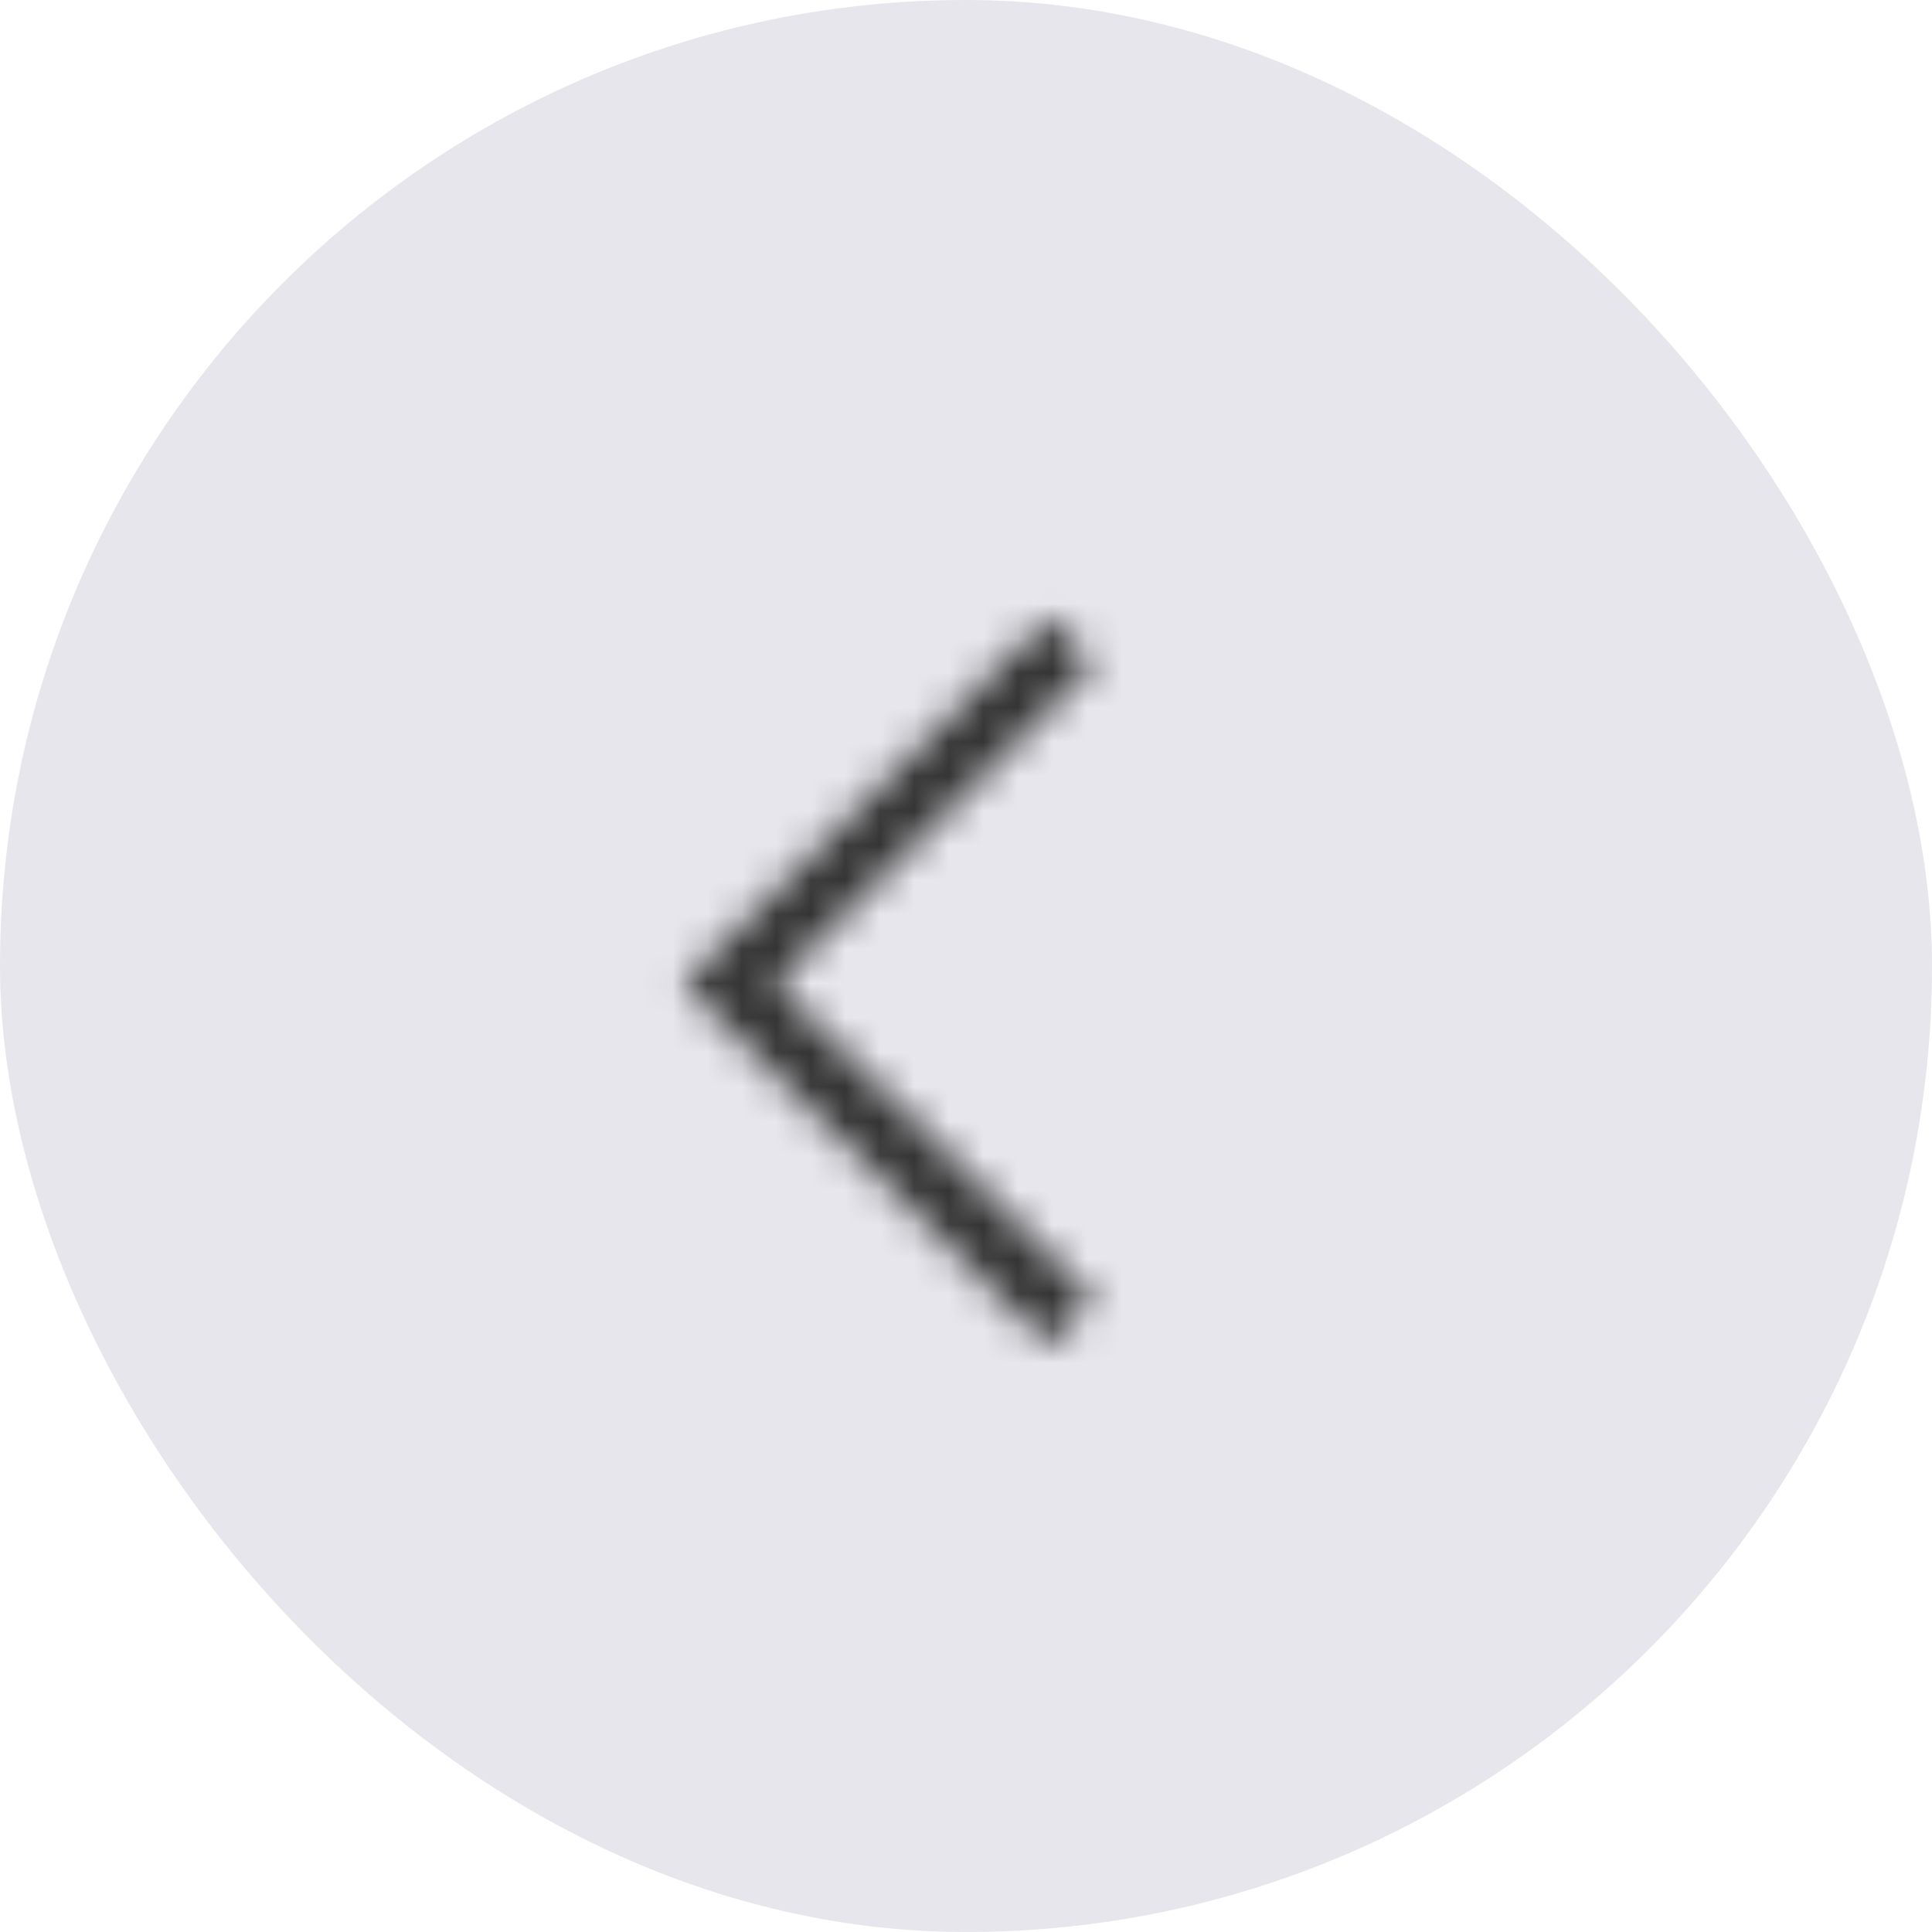 <?xml version="1.0" encoding="UTF-8"?> <svg xmlns="http://www.w3.org/2000/svg" width="56" height="56" viewBox="0 0 56 56" fill="none"><rect width="56" height="56" rx="28" fill="#00003D" fill-opacity="0.1"></rect><mask id="mask0_2146_480" style="mask-type:alpha" maskUnits="userSpaceOnUse" x="11" y="10" width="33" height="33"><g clip-path="url(#clip0_2146_480)"><path d="M31.049 18.566L21.129 28.51L31.049 38.331" stroke="#00003D" stroke-width="1.882"></path></g></mask><g mask="url(#mask0_2146_480)"><rect x="11.5" y="10.5" width="32" height="32" fill="#343434"></rect></g><defs><clipPath id="clip0_2146_480"><rect width="32" height="32" fill="white" transform="translate(11.5 10.5)"></rect></clipPath></defs></svg> 